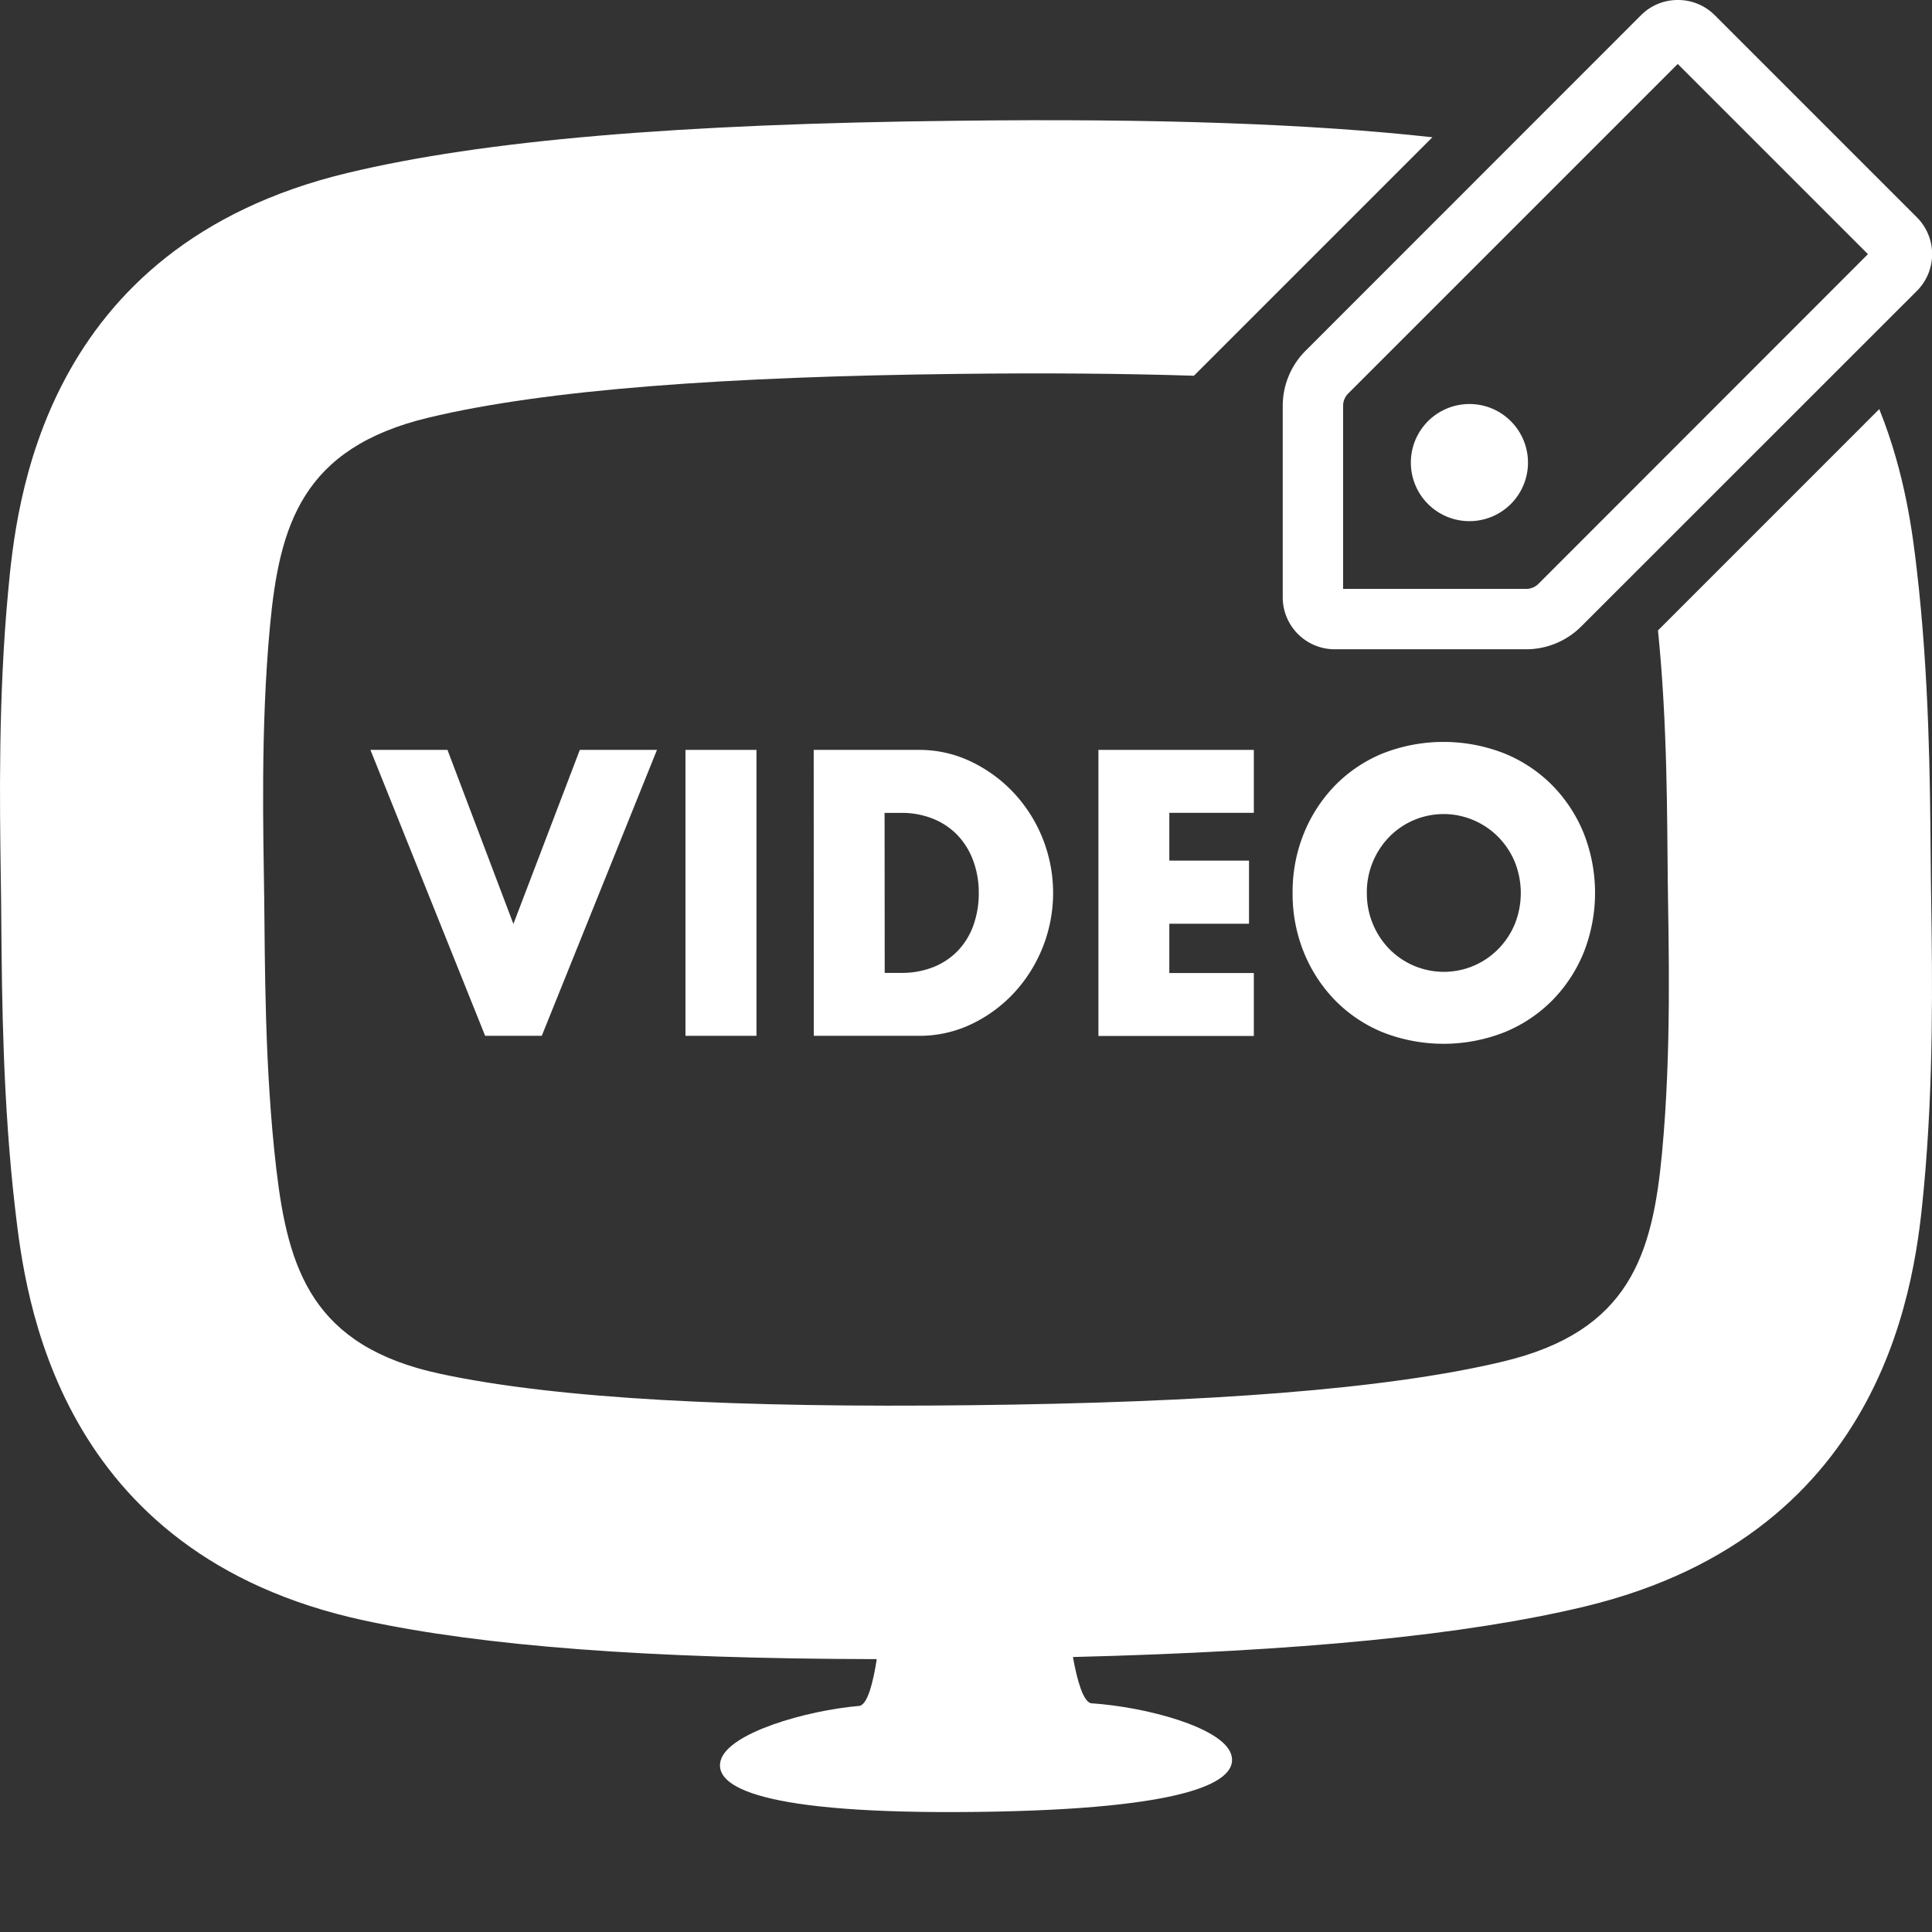 <svg id="Layer_1" data-name="Layer 1" xmlns="http://www.w3.org/2000/svg" viewBox="0 0 640 640"><rect x="0" y="0" width="640" height="640" fill="#333333" stroke="none"/><defs><style>.cls-1{fill:#fff;}.cls-2{fill:#fff;}</style></defs><path class="cls-1" d="M639.63,291l-.08-8.53c-.2-23.33-.47-58.61-4.6-93.86-1.3-11.17-3.68-31.38-12.42-53.09l-73.3,73.31c3.21,31.61,3,63.32,3.24,83.17.26,21.24,1.29,56.05-1.9,89.88C547.42,415.57,539.84,441,498,451c-39.05,9.36-98.78,13.6-176,14.49s-137.06-2-176.31-10.43c-42.08-9.06-50.24-34.32-54.17-67.9-3.94-33.76-3.72-68.57-4-89.81s-1.26-56,1.91-89.9c3.15-33.65,10.72-59.1,52.59-69.12,39-9.35,98.79-13.6,176-14.48q42.3-.5,77.48.62l79-79C434.09,41,382.75,39.21,317.08,40,224.2,41,160.06,46.52,115.2,57.27,13.4,81.64,5.35,167.64,2.7,195.9c-3.32,35.35-2.78,70.63-2.45,94l.12,8.51.07,8.51c.21,23.34.49,58.63,4.62,93.9,3.3,28.18,13.32,114,115.67,136,39.61,8.51,94.06,12.64,169.71,12.79-1.26,8-3,14.67-5.58,15.47-18.08,1.55-43.44,9-46.1,18-2.58,8.77,13,18,84.75,17.14s87.11-10.38,84.32-19.08c-2.86-8.94-28.35-15.76-46.48-16.91-2.55-.74-4.5-7.37-5.93-15.32,75.61-1.9,130-7.27,169.38-16.69,101.8-24.39,109.86-110.39,112.5-138.67,3.31-35.32,2.79-70.6,2.45-93.94Z"/><path class="cls-1" d="M148.23,248.41l21.84,57.66,22-57.66h25.56l-38.16,94.72H160.71l-38-94.72Z"/><path class="cls-1" d="M250.59,248.41v94.72H227.07V248.41Z"/><path class="cls-1" d="M269.55,248.41h34.8a39.58,39.58,0,0,1,17.34,3.89,47.27,47.27,0,0,1,14.16,10.37,48.33,48.33,0,0,1,9.54,15.07A48.8,48.8,0,0,1,336,328.81a46.78,46.78,0,0,1-14.16,10.43,39.85,39.85,0,0,1-17.46,3.89h-34.8Zm23.52,73.87h5.4a28,28,0,0,0,10.92-2,23.19,23.19,0,0,0,8.1-5.53,23.82,23.82,0,0,0,5-8.35,31.21,31.21,0,0,0,1.74-10.62,30.32,30.32,0,0,0-1.8-10.55,24.49,24.49,0,0,0-5.1-8.42,23.32,23.32,0,0,0-8.1-5.53,27.72,27.72,0,0,0-10.8-2h-5.4Z"/><path class="cls-1" d="M415.35,269.26h-28v15.83h26.4V306h-26.4v16.33h28v20.85H363.87V248.41h51.48Z"/><path class="cls-1" d="M428.19,295.77a51.47,51.47,0,0,1,3.72-19.66,49.21,49.21,0,0,1,10.32-15.89A47,47,0,0,1,458,249.6a55.13,55.13,0,0,1,40.38,0,47.47,47.47,0,0,1,15.9,10.62,48.71,48.71,0,0,1,10.38,15.89,53.81,53.81,0,0,1,0,39.32,48.71,48.71,0,0,1-10.38,15.89,47.62,47.62,0,0,1-15.9,10.62,55.13,55.13,0,0,1-40.38,0,47.1,47.1,0,0,1-15.78-10.62,49.21,49.21,0,0,1-10.32-15.89A51.47,51.47,0,0,1,428.19,295.77Zm24.6,0a26.28,26.28,0,0,0,7.56,18.72A25.35,25.35,0,0,0,488,320a25.48,25.48,0,0,0,8.16-5.46,26,26,0,0,0,5.58-8.29,27.68,27.68,0,0,0,0-20.86,26,26,0,0,0-5.58-8.29,25.64,25.64,0,0,0-8.16-5.46,25.22,25.22,0,0,0-27.66,5.46,26.28,26.28,0,0,0-7.56,18.72Z"/><path class="cls-1" d="M557.78,19.19h0m-2,2,63,63L509.66,193.37a5.75,5.75,0,0,1-4.12,1.71H444.92V134.46a5.75,5.75,0,0,1,1.71-4.12L555.81,21.15m0-21.15a17.15,17.15,0,0,0-12.17,5L432.48,116.2a25.83,25.83,0,0,0-7.56,18.26v63.4a17.22,17.22,0,0,0,17.22,17.22h63.4a25.83,25.83,0,0,0,18.26-7.56L635,96.36A17.23,17.23,0,0,0,635,72L568,5a17.17,17.17,0,0,0-12.18-5Z"/><path class="cls-2" d="M486.76,162.65a9.41,9.41,0,1,1,6.65-2.76A9.34,9.34,0,0,1,486.76,162.65Z"/><path class="cls-1" d="M486.76,133.84a19.4,19.4,0,1,0,13.72,5.68,19.33,19.33,0,0,0-13.72-5.68Z"/></svg>